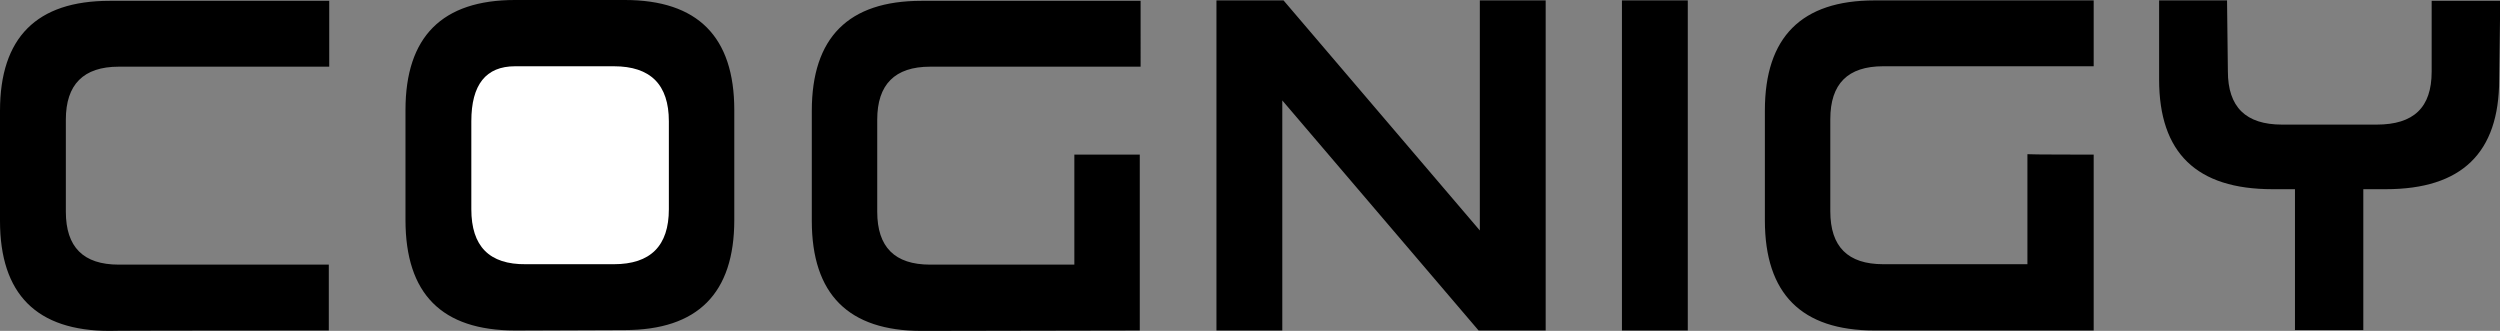 <?xml version="1.0" encoding="UTF-8"?> <svg xmlns="http://www.w3.org/2000/svg" id="layer" viewBox="0 0 599.9 79.4"><rect x="0" y="0" width="599.9" height="79.4" fill="#808080" stroke="none"/><path d="M599.9.2h-16.4v17c0,8.6-4.3,12.7-13.2,12.7h-22.7c-8.7,0-13-4.2-13-12.8l-.2-17h-16.3v19c0,17.6,9,26.3,27.2,26.3h5.4v33.8h16.4v-33.8h5.4c18.2,0,27.2-8.7,27.2-26.3l.2-14.3c0,.1,0-4.6,0-4.6ZM78.9,79.3v-15.8H28.5c-8.5,0-12.7-4.2-12.7-12.7v-22.1c0-8.4,4.2-12.7,12.7-12.7h50.5V.2H26.3C8.8.2,0,9,0,26.6v26.4c0,17.6,8.8,26.4,26.3,26.4,0-.1,52.6-.1,52.6-.1ZM123.6,79.3l26.3-.1c17.5,0,26.3-8.8,26.3-26.4v-26.4c0-17.6-8.8-26.4-26.3-26.4h-26.3c-17.5,0-26.3,8.8-26.3,26.4v26.4c0,17.7,8.7,26.5,26.3,26.5h0ZM273.5,79.3v-42.2h-15.7v26.4h-34.6c-8.5,0-12.7-4.2-12.7-12.7v-22.1c0-8.4,4.2-12.7,12.7-12.7h50.5V.2h-52.6c-17.5,0-26.3,8.8-26.3,26.4v26.4c0,17.6,8.8,26.4,26.3,26.4l52.4-.1h0ZM307.7,24.1v55.2h-15.8V.1h16.1l47.1,55.2V.1h15.8v79.2h-16.1s-47.1-55.2-47.1-55.2ZM405,79.3V.1h-15.8v79.2h15.8ZM502.4,37.1v42.2h-52.6c-17.5,0-26.3-8.8-26.3-26.4v-26.4c0-17.6,8.8-26.4,26.3-26.4h52.6v15.8h-50.5c-8.5,0-12.7,4.2-12.7,12.7v22.1c0,8.5,4.2,12.7,12.7,12.7h34.6v-26.4c.1.1,15.9.1,15.9.1Z"></path><path d="M126.2,63.4h21.1c8.8,0,13.2-4.4,13.2-13.2v-21.1c0-8.8-4.4-13.2-13.2-13.2h-23.7c-7,0-10.5,4.4-10.5,13.2v21.1c0,8.9,4.3,13.3,13.1,13.2h0Z" style="fill:#fff;"></path></svg> 